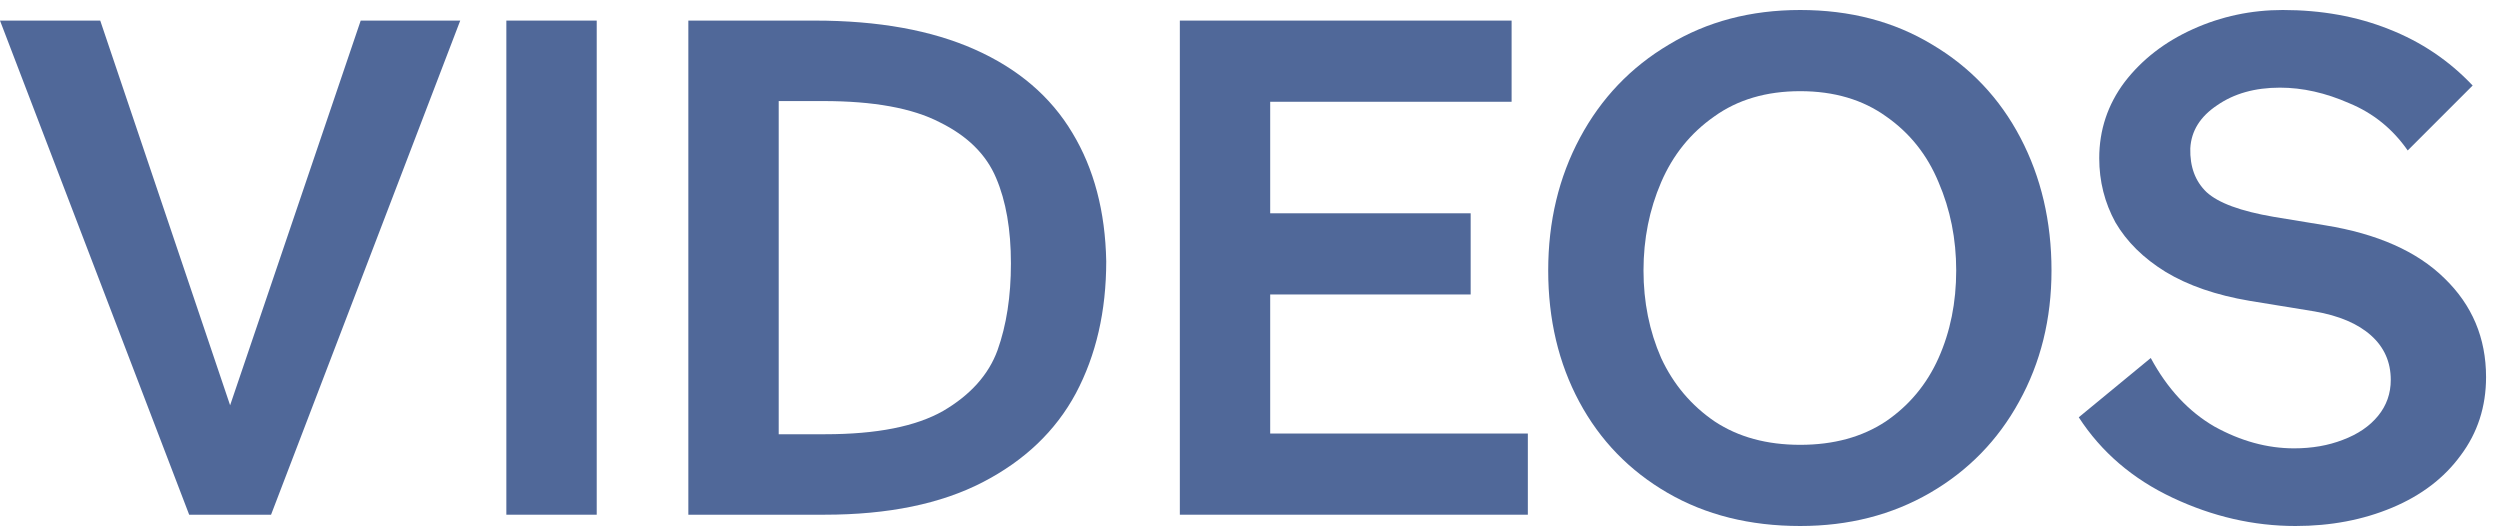 <svg width="170" height="36" viewBox="0 0 170 36" fill="none" xmlns="http://www.w3.org/2000/svg">
<path d="M0 1.4H6.816L15.648 27.56L24.528 1.4H31.296L18.432 35H12.864L0 1.4Z" fill="#506899"/>
<path d="M34.432 1.4H40.577V35H34.432V1.4Z" fill="#506899"/>
<path d="M46.807 1.4H55.4C59.719 1.4 63.352 2.056 66.296 3.368C69.24 4.68 71.448 6.568 72.919 9.032C74.391 11.464 75.159 14.376 75.224 17.768C75.224 21.16 74.535 24.152 73.159 26.744C71.784 29.304 69.671 31.32 66.823 32.792C63.975 34.264 60.392 35 56.072 35H46.807V1.4ZM56.12 29.528C59.608 29.528 62.279 29 64.135 27.944C65.992 26.856 67.224 25.48 67.832 23.816C68.439 22.12 68.743 20.152 68.743 17.912C68.743 15.608 68.407 13.672 67.736 12.104C67.064 10.504 65.784 9.24 63.895 8.312C62.039 7.352 59.4 6.872 55.975 6.872H52.952V29.528H56.12Z" fill="#506899"/>
<path d="M80.229 1.4H102.789V6.92H86.373V14.504H100.005V20.024H86.373V29.48H103.893V35H80.229V1.4Z" fill="#506899"/>
<path d="M122.414 35.768C118.99 35.768 115.982 35.016 113.39 33.512C110.798 32.008 108.798 29.944 107.39 27.32C105.982 24.696 105.278 21.72 105.278 18.392C105.278 15.064 105.998 12.056 107.438 9.368C108.878 6.68 110.894 4.568 113.486 3.032C116.078 1.464 119.054 0.68 122.414 0.68C125.806 0.68 128.798 1.464 131.39 3.032C133.982 4.568 135.982 6.68 137.39 9.368C138.798 12.056 139.502 15.064 139.502 18.392C139.502 21.688 138.766 24.664 137.294 27.32C135.854 29.944 133.838 32.008 131.246 33.512C128.654 35.016 125.71 35.768 122.414 35.768ZM122.414 30.248C124.686 30.248 126.622 29.72 128.222 28.664C129.822 27.576 131.022 26.136 131.822 24.344C132.622 22.552 133.022 20.568 133.022 18.392C133.022 16.248 132.622 14.248 131.822 12.392C131.054 10.536 129.87 9.048 128.27 7.928C126.67 6.776 124.718 6.2 122.414 6.2C120.11 6.2 118.158 6.776 116.558 7.928C114.958 9.048 113.758 10.536 112.958 12.392C112.158 14.248 111.758 16.248 111.758 18.392C111.758 20.536 112.158 22.52 112.958 24.344C113.79 26.136 115.006 27.576 116.606 28.664C118.206 29.72 120.142 30.248 122.414 30.248Z" fill="#506899"/>
<path d="M156.092 35.768C153.244 35.768 150.46 35.128 147.74 33.848C145.02 32.568 142.892 30.744 141.356 28.376L146.252 24.344C147.372 26.424 148.812 27.976 150.572 29C152.364 29.992 154.172 30.488 155.996 30.488C157.212 30.488 158.316 30.296 159.308 29.912C160.332 29.528 161.132 28.984 161.708 28.28C162.284 27.576 162.572 26.76 162.572 25.832C162.572 24.616 162.124 23.608 161.228 22.808C160.332 22.008 159.052 21.464 157.388 21.176L152.972 20.456C150.7 20.072 148.796 19.416 147.26 18.488C145.756 17.56 144.62 16.44 143.852 15.128C143.116 13.784 142.748 12.328 142.748 10.76C142.748 8.84 143.324 7.112 144.476 5.576C145.66 4.04 147.212 2.84 149.132 1.976C151.052 1.112 153.084 0.68 155.228 0.68C157.852 0.68 160.252 1.112 162.428 1.976C164.636 2.84 166.54 4.12 168.14 5.816L163.724 10.232C162.7 8.76 161.372 7.688 159.74 7.016C158.14 6.312 156.572 5.96 155.036 5.96C153.34 5.96 151.916 6.36 150.764 7.16C149.612 7.928 149.004 8.904 148.94 10.088C148.908 11.336 149.276 12.328 150.044 13.064C150.844 13.8 152.364 14.36 154.604 14.744L158.108 15.32C161.66 15.896 164.364 17.096 166.22 18.92C168.108 20.744 169.052 22.984 169.052 25.64C169.052 27.656 168.476 29.432 167.324 30.968C166.204 32.504 164.652 33.688 162.668 34.52C160.684 35.352 158.492 35.768 156.092 35.768Z" fill="#506899"/>
</svg>
